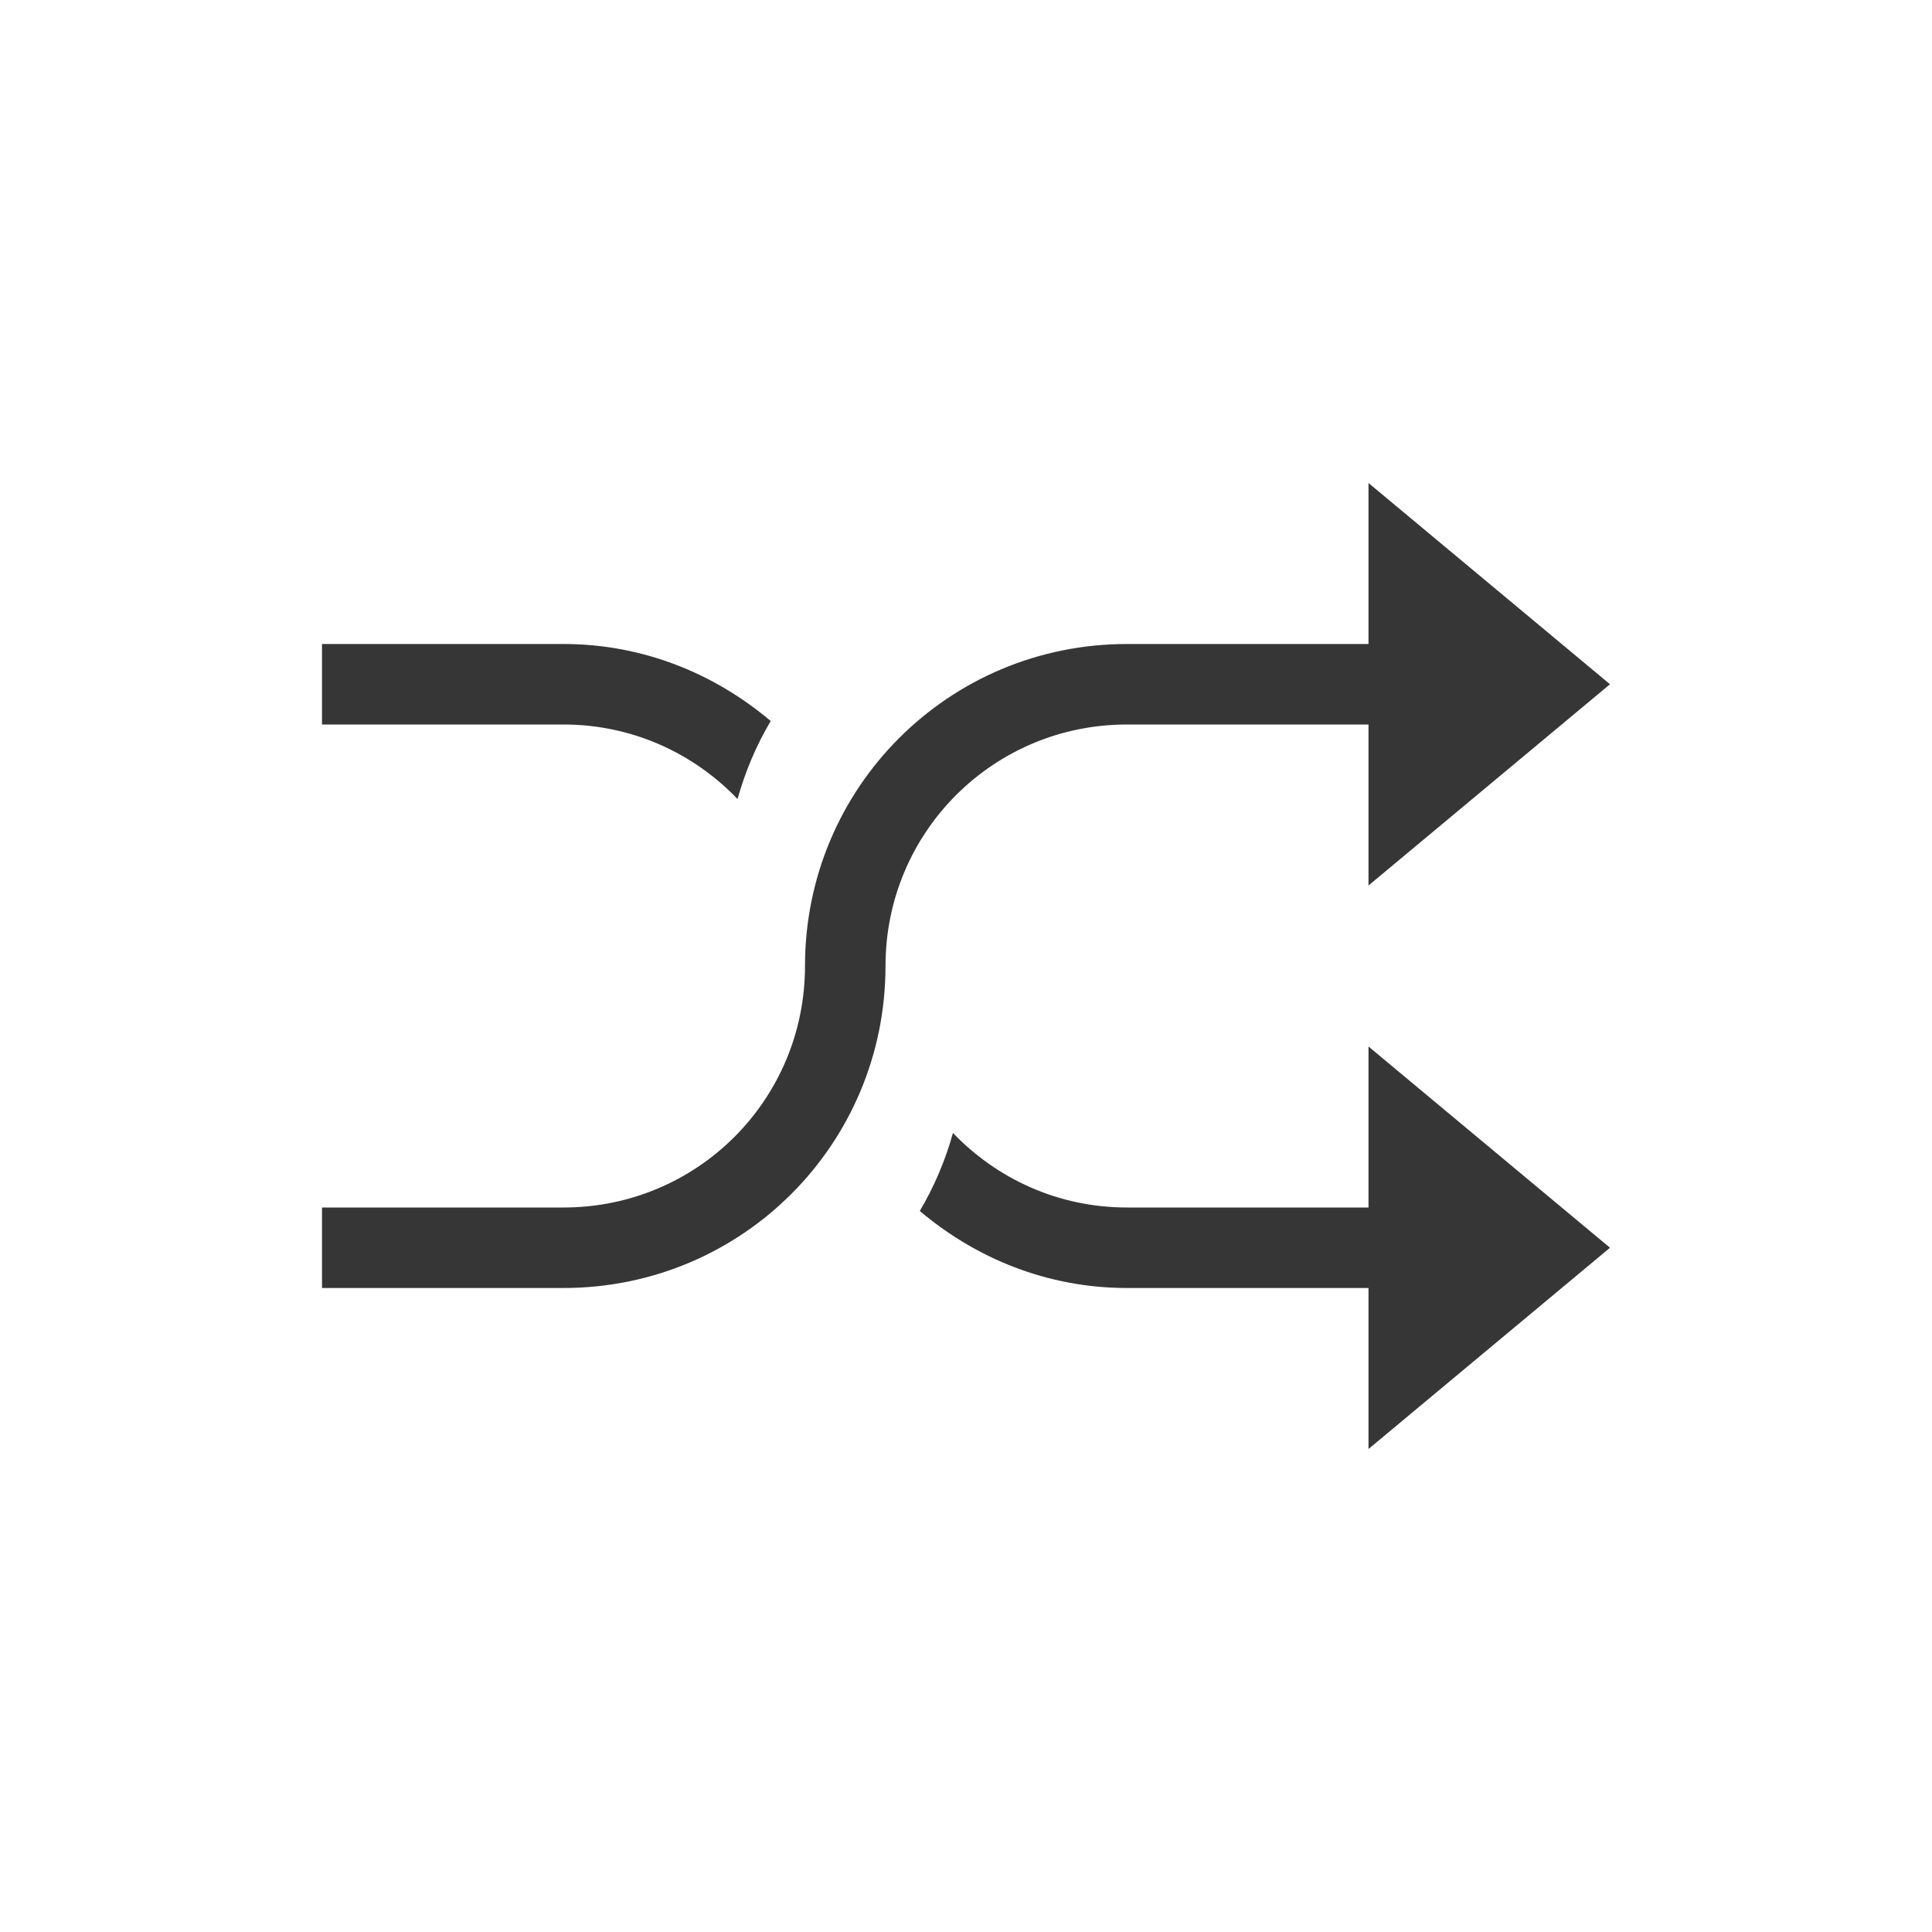 <svg xmlns="http://www.w3.org/2000/svg" viewBox="0 0 24 24">
  <defs id="defs3051">
    <style type="text/css" id="current-color-scheme">
      .ColorScheme-Text {
        color:#363636;
      }
      </style>
  </defs>
 <path style="fill:currentColor;fill-opacity:1;stroke:none" 
     d="M 17 6 L 17 8 L 14 8 C 11.784 8 10 9.784 10 12 C 10 13.662 8.662 15 7 15 L 4 15 L 4 16 L 7 16 C 9.216 16 11 14.216 11 12 C 11 10.338 12.338 9 14 9 L 17 9 L 17 11 L 20 8.5 L 17 6 z M 4 8 L 4 9 L 7 9 C 7.854 9 8.617 9.357 9.162 9.926 C 9.258 9.581 9.396 9.257 9.574 8.957 C 8.878 8.368 7.988 8 7 8 L 4 8 z M 17 13 L 17 15 L 14 15 C 13.146 15 12.383 14.643 11.838 14.074 C 11.742 14.419 11.604 14.743 11.426 15.043 C 12.122 15.632 13.012 16 14 16 L 17 16 L 17 18 L 20 15.5 L 17 13 z "
     class="ColorScheme-Text"
     />
</svg>
